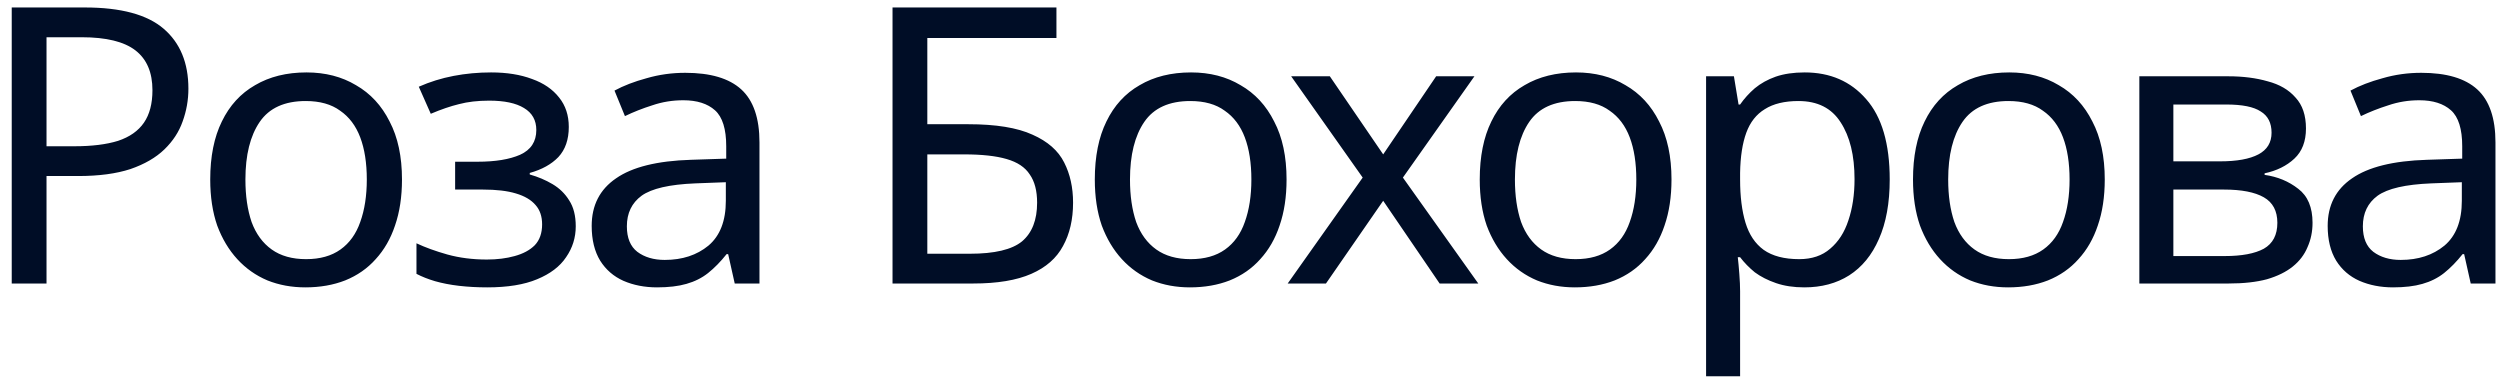 <?xml version="1.0" encoding="UTF-8"?> <svg xmlns="http://www.w3.org/2000/svg" width="194" height="30" viewBox="0 0 194 30" fill="none"><path d="M6.58 0.58C9.38 0.58 11.42 1.13 12.7 2.23C13.98 3.33 14.62 4.88 14.62 6.88C14.62 7.76 14.47 8.61 14.17 9.43C13.89 10.23 13.42 10.95 12.76 11.59C12.1 12.23 11.22 12.74 10.12 13.12C9.02 13.48 7.67 13.66 6.07 13.66H3.61V22H0.91V0.58H6.58ZM6.34 2.89H3.61V11.35H5.77C7.13 11.35 8.26 11.21 9.16 10.93C10.06 10.63 10.73 10.16 11.17 9.52C11.61 8.88 11.83 8.04 11.83 7C11.83 5.62 11.39 4.59 10.51 3.91C9.63 3.23 8.24 2.89 6.34 2.89ZM31.194 13.93C31.194 15.27 31.014 16.46 30.654 17.5C30.314 18.52 29.814 19.39 29.154 20.11C28.514 20.83 27.724 21.38 26.784 21.76C25.864 22.12 24.834 22.3 23.694 22.3C22.634 22.3 21.654 22.12 20.754 21.76C19.854 21.38 19.074 20.83 18.414 20.11C17.754 19.39 17.234 18.52 16.854 17.5C16.494 16.46 16.314 15.27 16.314 13.93C16.314 12.15 16.614 10.65 17.214 9.43C17.814 8.19 18.674 7.25 19.794 6.61C20.914 5.95 22.244 5.62 23.784 5.62C25.244 5.62 26.524 5.95 27.624 6.61C28.744 7.25 29.614 8.19 30.234 9.43C30.874 10.65 31.194 12.15 31.194 13.93ZM19.044 13.93C19.044 15.19 19.204 16.29 19.524 17.23C19.864 18.15 20.384 18.86 21.084 19.36C21.784 19.86 22.674 20.11 23.754 20.11C24.834 20.11 25.724 19.86 26.424 19.36C27.124 18.86 27.634 18.15 27.954 17.23C28.294 16.29 28.464 15.19 28.464 13.93C28.464 12.65 28.294 11.56 27.954 10.66C27.614 9.76 27.094 9.07 26.394 8.59C25.714 8.09 24.824 7.84 23.724 7.84C22.084 7.84 20.894 8.38 20.154 9.46C19.414 10.54 19.044 12.03 19.044 13.93ZM38.108 5.62C39.328 5.62 40.388 5.79 41.288 6.13C42.188 6.45 42.888 6.93 43.388 7.57C43.888 8.19 44.138 8.95 44.138 9.85C44.138 10.83 43.868 11.61 43.328 12.19C42.788 12.75 42.048 13.16 41.108 13.42V13.54C41.748 13.72 42.338 13.97 42.878 14.29C43.418 14.61 43.848 15.03 44.168 15.55C44.508 16.07 44.678 16.74 44.678 17.56C44.678 18.44 44.428 19.24 43.928 19.96C43.448 20.68 42.698 21.25 41.678 21.67C40.678 22.09 39.388 22.3 37.808 22.3C37.048 22.3 36.318 22.26 35.618 22.18C34.938 22.1 34.318 21.98 33.758 21.82C33.218 21.66 32.738 21.47 32.318 21.25V18.88C32.998 19.2 33.798 19.49 34.718 19.75C35.658 20.01 36.678 20.14 37.778 20.14C38.578 20.14 39.298 20.05 39.938 19.87C40.598 19.69 41.118 19.41 41.498 19.03C41.878 18.63 42.068 18.09 42.068 17.41C42.068 16.79 41.898 16.29 41.558 15.91C41.218 15.51 40.708 15.21 40.028 15.01C39.368 14.81 38.518 14.71 37.478 14.71H35.318V12.55H37.058C38.438 12.55 39.538 12.37 40.358 12.01C41.198 11.63 41.618 10.99 41.618 10.09C41.618 9.33 41.298 8.76 40.658 8.38C40.038 8 39.138 7.81 37.958 7.81C37.078 7.81 36.298 7.9 35.618 8.08C34.958 8.24 34.228 8.49 33.428 8.83L32.498 6.73C33.358 6.35 34.258 6.07 35.198 5.89C36.138 5.71 37.108 5.62 38.108 5.62ZM53.175 5.65C55.135 5.65 56.585 6.08 57.525 6.94C58.465 7.8 58.935 9.17 58.935 11.05V22H57.015L56.505 19.72H56.385C55.925 20.3 55.445 20.79 54.945 21.19C54.465 21.57 53.905 21.85 53.265 22.03C52.645 22.21 51.885 22.3 50.985 22.3C50.025 22.3 49.155 22.13 48.375 21.79C47.615 21.45 47.015 20.93 46.575 20.23C46.135 19.51 45.915 18.61 45.915 17.53C45.915 15.93 46.545 14.7 47.805 13.84C49.065 12.96 51.005 12.48 53.625 12.4L56.355 12.31V11.35C56.355 10.01 56.065 9.08 55.485 8.56C54.905 8.04 54.085 7.78 53.025 7.78C52.185 7.78 51.385 7.91 50.625 8.17C49.865 8.41 49.155 8.69 48.495 9.01L47.685 7.03C48.385 6.65 49.215 6.33 50.175 6.07C51.135 5.79 52.135 5.65 53.175 5.65ZM53.955 14.23C51.955 14.31 50.565 14.63 49.785 15.19C49.025 15.75 48.645 16.54 48.645 17.56C48.645 18.46 48.915 19.12 49.455 19.54C50.015 19.96 50.725 20.17 51.585 20.17C52.945 20.17 54.075 19.8 54.975 19.06C55.875 18.3 56.325 17.14 56.325 15.58V14.14L53.955 14.23ZM69.26 22V0.58H81.98V2.95H71.96V9.64H75.14C77.28 9.64 78.94 9.91 80.12 10.45C81.3 10.97 82.12 11.69 82.58 12.61C83.04 13.51 83.27 14.55 83.27 15.73C83.27 17.03 83.01 18.15 82.49 19.09C81.99 20.03 81.17 20.75 80.03 21.25C78.89 21.75 77.39 22 75.53 22H69.26ZM75.26 19.69C77.18 19.69 78.53 19.37 79.31 18.73C80.09 18.07 80.48 17.07 80.48 15.73C80.48 14.81 80.29 14.08 79.91 13.54C79.55 12.98 78.95 12.58 78.11 12.34C77.29 12.1 76.19 11.98 74.81 11.98H71.96V19.69H75.26ZM99.837 13.93C99.837 15.27 99.657 16.46 99.297 17.5C98.957 18.52 98.457 19.39 97.797 20.11C97.157 20.83 96.367 21.38 95.427 21.76C94.507 22.12 93.477 22.3 92.337 22.3C91.277 22.3 90.297 22.12 89.397 21.76C88.497 21.38 87.717 20.83 87.057 20.11C86.397 19.39 85.877 18.52 85.497 17.5C85.137 16.46 84.957 15.27 84.957 13.93C84.957 12.15 85.257 10.65 85.857 9.43C86.457 8.19 87.317 7.25 88.437 6.61C89.557 5.95 90.887 5.62 92.427 5.62C93.887 5.62 95.167 5.95 96.267 6.61C97.387 7.25 98.257 8.19 98.877 9.43C99.517 10.65 99.837 12.15 99.837 13.93ZM87.687 13.93C87.687 15.19 87.847 16.29 88.167 17.23C88.507 18.15 89.027 18.86 89.727 19.36C90.427 19.86 91.317 20.11 92.397 20.11C93.477 20.11 94.367 19.86 95.067 19.36C95.767 18.86 96.277 18.15 96.597 17.23C96.937 16.29 97.107 15.19 97.107 13.93C97.107 12.65 96.937 11.56 96.597 10.66C96.257 9.76 95.737 9.07 95.037 8.59C94.357 8.09 93.467 7.84 92.367 7.84C90.727 7.84 89.537 8.38 88.797 9.46C88.057 10.54 87.687 12.03 87.687 13.93ZM105.745 13.78L100.195 5.92H103.195L107.335 11.98L111.445 5.92H114.415L108.865 13.78L114.715 22H111.715L107.335 15.58L102.895 22H99.925L105.745 13.78ZM129.708 13.93C129.708 15.27 129.528 16.46 129.168 17.5C128.828 18.52 128.328 19.39 127.668 20.11C127.028 20.83 126.238 21.38 125.298 21.76C124.378 22.12 123.348 22.3 122.208 22.3C121.148 22.3 120.168 22.12 119.268 21.76C118.368 21.38 117.588 20.83 116.928 20.11C116.268 19.39 115.748 18.52 115.368 17.5C115.008 16.46 114.828 15.27 114.828 13.93C114.828 12.15 115.128 10.65 115.728 9.43C116.328 8.19 117.188 7.25 118.308 6.61C119.428 5.95 120.758 5.62 122.298 5.62C123.758 5.62 125.038 5.95 126.138 6.61C127.258 7.25 128.128 8.19 128.748 9.43C129.388 10.65 129.708 12.15 129.708 13.93ZM117.558 13.93C117.558 15.19 117.718 16.29 118.038 17.23C118.378 18.15 118.898 18.86 119.598 19.36C120.298 19.86 121.188 20.11 122.268 20.11C123.348 20.11 124.238 19.86 124.938 19.36C125.638 18.86 126.148 18.15 126.468 17.23C126.808 16.29 126.978 15.19 126.978 13.93C126.978 12.65 126.808 11.56 126.468 10.66C126.128 9.76 125.608 9.07 124.908 8.59C124.228 8.09 123.338 7.84 122.238 7.84C120.598 7.84 119.408 8.38 118.668 9.46C117.928 10.54 117.558 12.03 117.558 13.93ZM140.042 5.62C142.022 5.62 143.612 6.31 144.812 7.69C146.032 9.07 146.642 11.15 146.642 13.93C146.642 15.75 146.362 17.29 145.802 18.55C145.262 19.79 144.492 20.73 143.492 21.37C142.512 21.99 141.352 22.3 140.012 22.3C139.192 22.3 138.462 22.19 137.822 21.97C137.182 21.75 136.632 21.47 136.172 21.13C135.732 20.77 135.352 20.38 135.032 19.96H134.852C134.892 20.3 134.932 20.73 134.972 21.25C135.012 21.77 135.032 22.22 135.032 22.6V29.2H132.392V5.92H134.552L134.912 8.11H135.032C135.352 7.65 135.732 7.23 136.172 6.85C136.632 6.47 137.172 6.17 137.792 5.95C138.432 5.73 139.182 5.62 140.042 5.62ZM139.562 7.84C138.482 7.84 137.612 8.05 136.952 8.47C136.292 8.87 135.812 9.48 135.512 10.3C135.212 11.12 135.052 12.16 135.032 13.42V13.93C135.032 15.25 135.172 16.37 135.452 17.29C135.732 18.21 136.202 18.91 136.862 19.39C137.542 19.87 138.462 20.11 139.622 20.11C140.602 20.11 141.402 19.84 142.022 19.3C142.662 18.76 143.132 18.03 143.432 17.11C143.752 16.17 143.912 15.1 143.912 13.9C143.912 12.06 143.552 10.59 142.832 9.49C142.132 8.39 141.042 7.84 139.562 7.84ZM163.329 13.93C163.329 15.27 163.149 16.46 162.789 17.5C162.449 18.52 161.949 19.39 161.289 20.11C160.649 20.83 159.859 21.38 158.919 21.76C157.999 22.12 156.969 22.3 155.829 22.3C154.769 22.3 153.789 22.12 152.889 21.76C151.989 21.38 151.209 20.83 150.549 20.11C149.889 19.39 149.369 18.52 148.989 17.5C148.629 16.46 148.449 15.27 148.449 13.93C148.449 12.15 148.749 10.65 149.349 9.43C149.949 8.19 150.809 7.25 151.929 6.61C153.049 5.95 154.379 5.62 155.919 5.62C157.379 5.62 158.659 5.95 159.759 6.61C160.879 7.25 161.749 8.19 162.369 9.43C163.009 10.65 163.329 12.15 163.329 13.93ZM151.179 13.93C151.179 15.19 151.339 16.29 151.659 17.23C151.999 18.15 152.519 18.86 153.219 19.36C153.919 19.86 154.809 20.11 155.889 20.11C156.969 20.11 157.859 19.86 158.559 19.36C159.259 18.86 159.769 18.15 160.089 17.23C160.429 16.29 160.599 15.19 160.599 13.93C160.599 12.65 160.429 11.56 160.089 10.66C159.749 9.76 159.229 9.07 158.529 8.59C157.849 8.09 156.959 7.84 155.859 7.84C154.219 7.84 153.029 8.38 152.289 9.46C151.549 10.54 151.179 12.03 151.179 13.93ZM178.943 9.97C178.943 10.97 178.643 11.75 178.043 12.31C177.443 12.87 176.673 13.25 175.733 13.45V13.57C176.733 13.71 177.603 14.07 178.343 14.65C179.083 15.21 179.453 16.09 179.453 17.29C179.453 17.97 179.323 18.6 179.063 19.18C178.823 19.76 178.443 20.26 177.923 20.68C177.403 21.1 176.733 21.43 175.913 21.67C175.093 21.89 174.103 22 172.943 22H166.013V5.92H172.913C174.053 5.92 175.073 6.05 175.973 6.31C176.893 6.55 177.613 6.97 178.133 7.57C178.673 8.15 178.943 8.95 178.943 9.97ZM176.723 17.29C176.723 16.37 176.373 15.71 175.673 15.31C174.973 14.91 173.943 14.71 172.583 14.71H168.653V19.87H172.643C173.963 19.87 174.973 19.68 175.673 19.3C176.373 18.9 176.723 18.23 176.723 17.29ZM176.273 10.3C176.273 9.54 175.993 8.99 175.433 8.65C174.893 8.29 174.003 8.11 172.763 8.11H168.653V12.52H172.283C173.583 12.52 174.573 12.34 175.253 11.98C175.933 11.62 176.273 11.06 176.273 10.3ZM187.888 5.65C189.848 5.65 191.298 6.08 192.238 6.94C193.178 7.8 193.648 9.17 193.648 11.05V22H191.728L191.218 19.72H191.098C190.638 20.3 190.158 20.79 189.658 21.19C189.178 21.57 188.618 21.85 187.978 22.03C187.358 22.21 186.598 22.3 185.698 22.3C184.738 22.3 183.868 22.13 183.088 21.79C182.328 21.45 181.728 20.93 181.288 20.23C180.848 19.51 180.628 18.61 180.628 17.53C180.628 15.93 181.258 14.7 182.518 13.84C183.778 12.96 185.718 12.48 188.338 12.4L191.068 12.31V11.35C191.068 10.01 190.778 9.08 190.198 8.56C189.618 8.04 188.798 7.78 187.738 7.78C186.898 7.78 186.098 7.91 185.338 8.17C184.578 8.41 183.868 8.69 183.208 9.01L182.398 7.03C183.098 6.65 183.928 6.33 184.888 6.07C185.848 5.79 186.848 5.65 187.888 5.65ZM188.668 14.23C186.668 14.31 185.278 14.63 184.498 15.19C183.738 15.75 183.358 16.54 183.358 17.56C183.358 18.46 183.628 19.12 184.168 19.54C184.728 19.96 185.438 20.17 186.298 20.17C187.658 20.17 188.788 19.8 189.688 19.06C190.588 18.3 191.038 17.14 191.038 15.58V14.14L188.668 14.23Z" fill="#000D26"></path></svg> 